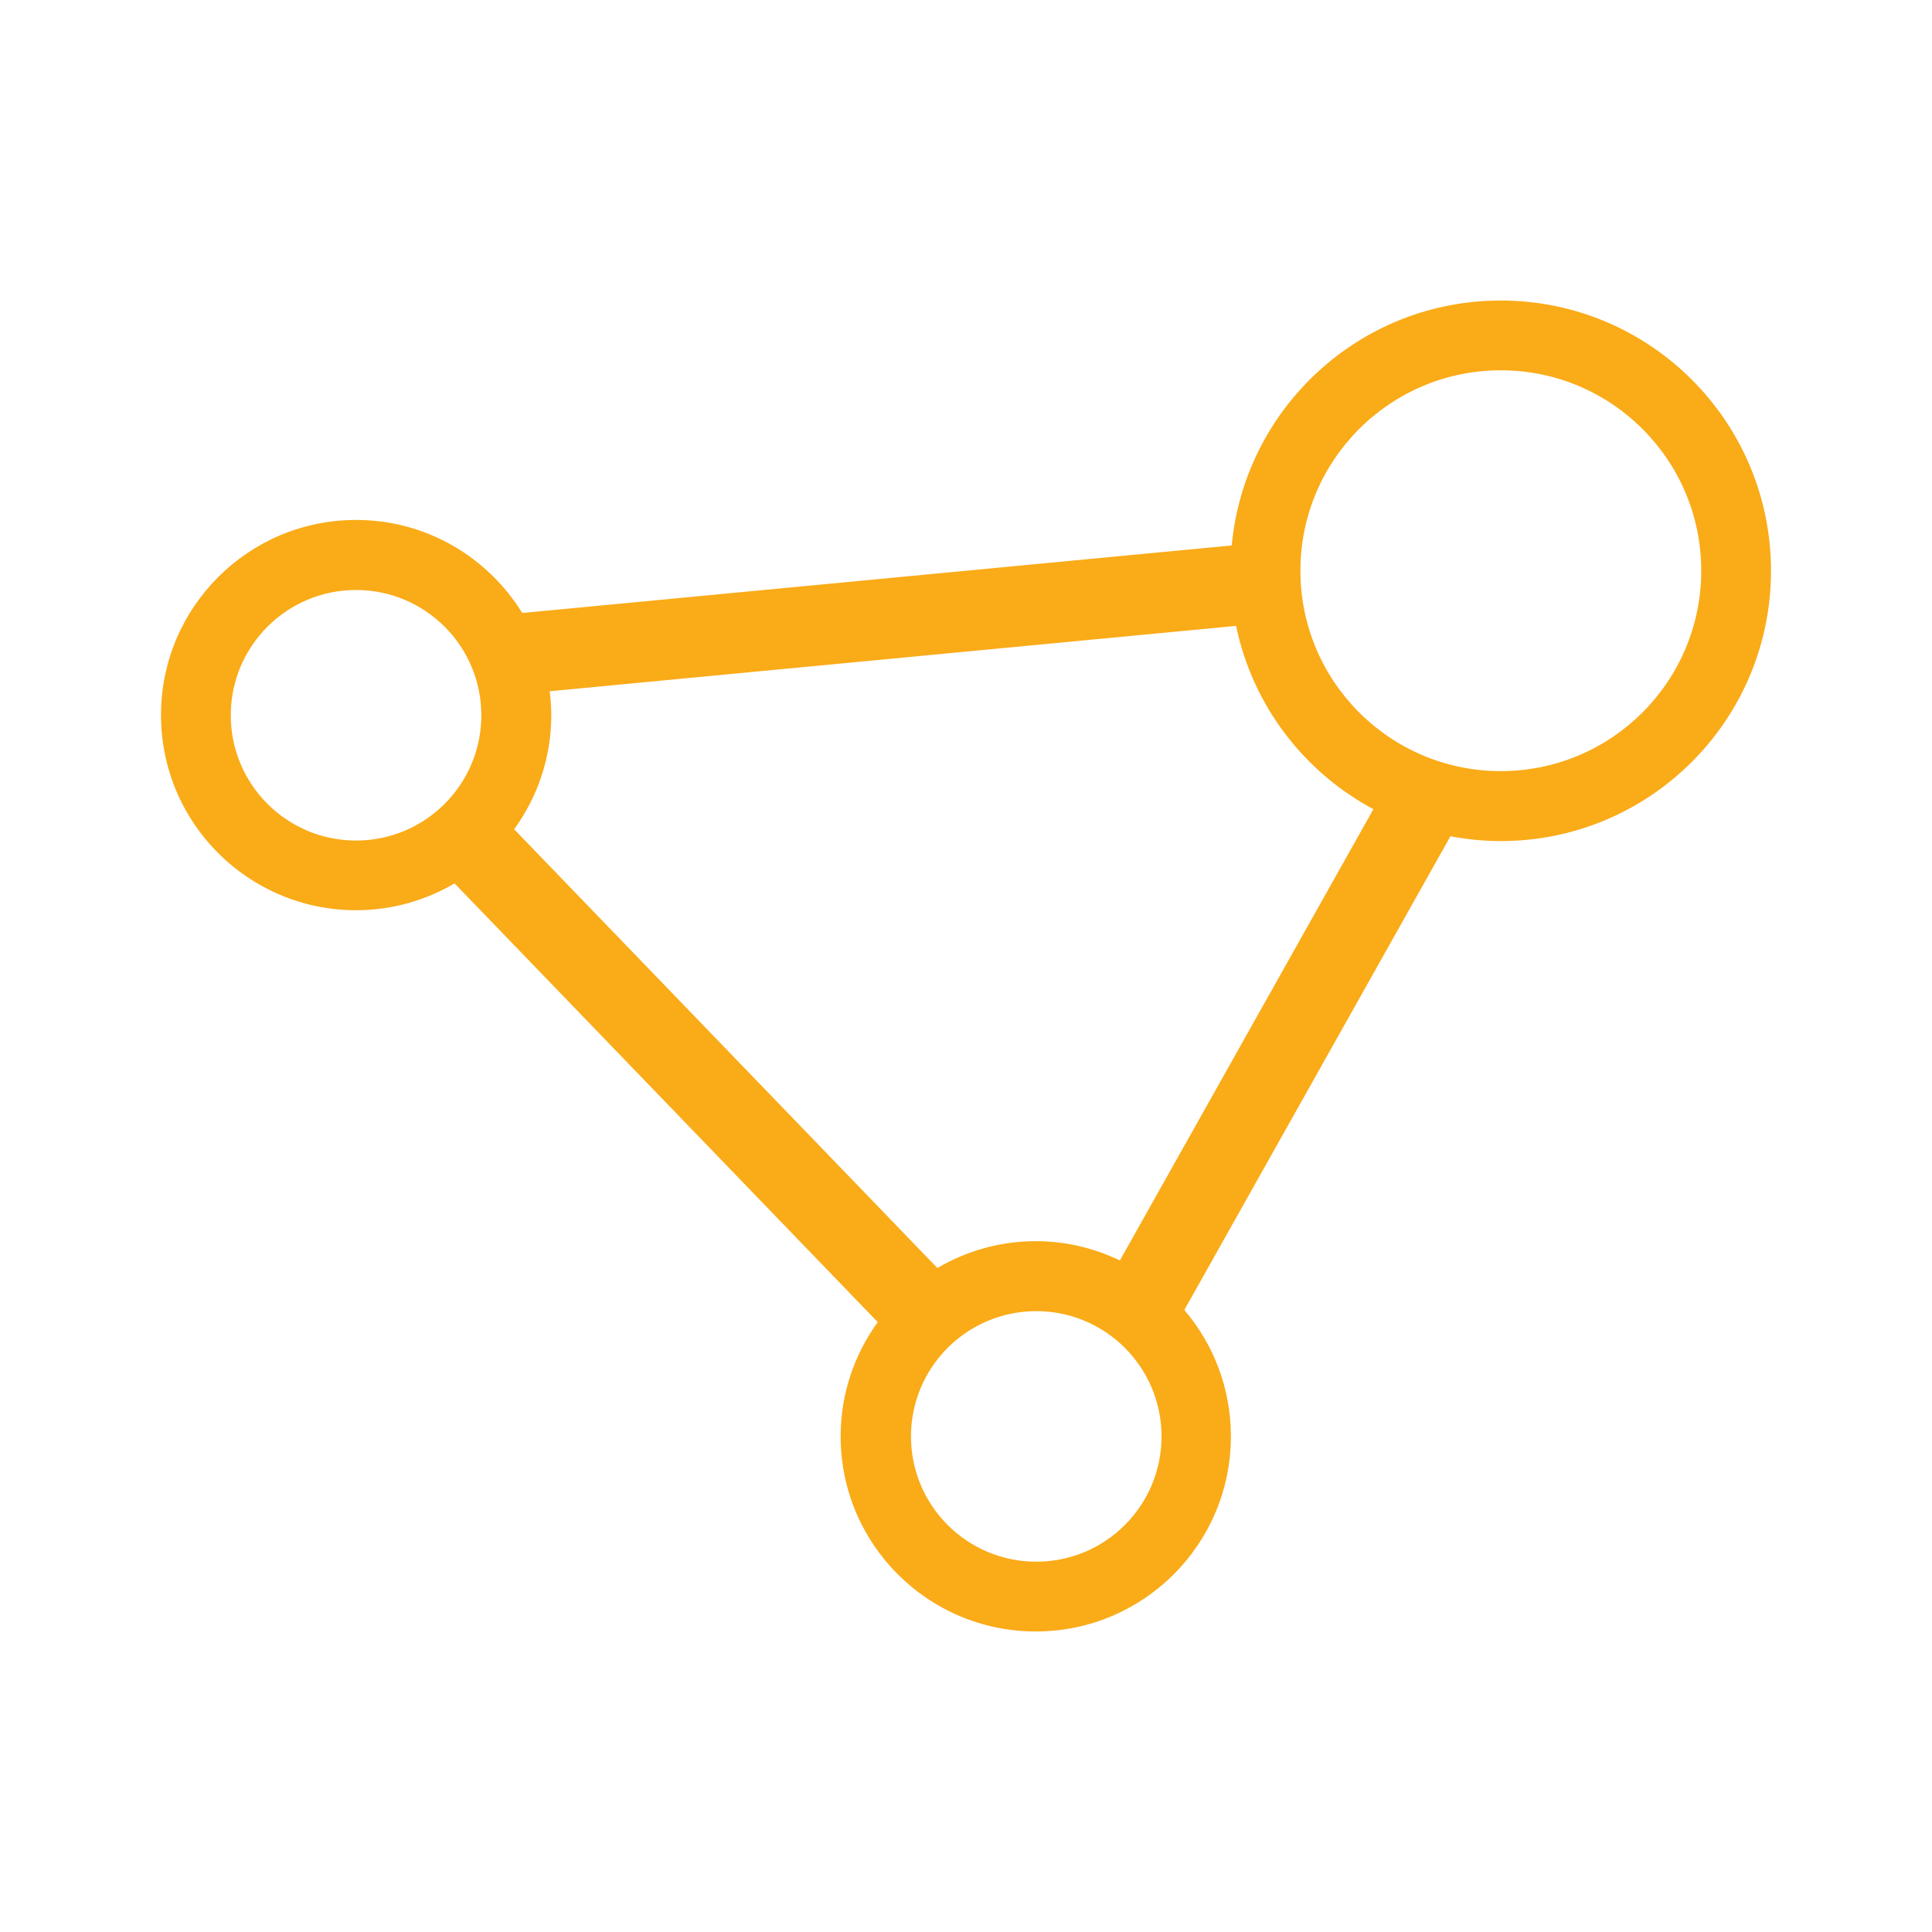 <?xml version="1.0" encoding="utf-8"?>
<!-- Generator: Adobe Illustrator 16.0.0, SVG Export Plug-In . SVG Version: 6.00 Build 0)  -->
<!DOCTYPE svg PUBLIC "-//W3C//DTD SVG 1.1//EN" "http://www.w3.org/Graphics/SVG/1.1/DTD/svg11.dtd">
<svg version="1.1" id="Layer_1" xmlns="http://www.w3.org/2000/svg" xmlns:xlink="http://www.w3.org/1999/xlink" x="0px" y="0px"
	 width="90px" height="90px" viewBox="0 0 90 90" enable-background="new 0 0 90 90" xml:space="preserve">
<path fill="#FAAB18" d="M69.909,14c-6.556,0-11.935,5.01-12.53,11.409l-33.052,3.146c-1.601-2.597-4.462-4.334-7.737-4.334
	c-5.021,0-9.09,4.069-9.09,9.09s4.07,9.091,9.09,9.091c1.674,0,3.238-0.46,4.585-1.25L40.889,61.59
	c-1.083,1.496-1.729,3.33-1.729,5.319c0,5.021,4.07,9.091,9.09,9.091c5.021,0,9.09-4.07,9.09-9.091c0-2.246-0.818-4.3-2.169-5.886
	l12.397-22.068c0.76,0.143,1.539,0.226,2.341,0.226c6.955,0,12.591-5.638,12.591-12.591C82.5,19.637,76.864,14,69.909,14z
	 M16.586,39.156c-3.223,0-5.836-2.613-5.836-5.836s2.613-5.836,5.836-5.836s5.836,2.613,5.836,5.836S19.809,39.156,16.586,39.156z
	 M48.273,72.75c-3.223,0-5.836-2.613-5.836-5.836s2.613-5.836,5.836-5.836s5.836,2.613,5.836,5.836S51.496,72.75,48.273,72.75z
	 M52.169,58.716c-1.188-0.569-2.514-0.897-3.919-0.897c-1.674,0-3.237,0.461-4.584,1.25L23.952,38.631
	c1.083-1.497,1.729-3.33,1.729-5.319c0-0.377-0.03-0.746-0.075-1.111l31.976-3.045c0.768,3.702,3.159,6.807,6.396,8.539
	L52.169,58.716z M69.914,35.922c-5.155,0-9.336-4.18-9.336-9.336s4.181-9.336,9.336-9.336s9.336,4.18,9.336,9.336
	S75.069,35.922,69.914,35.922z"/>
</svg>
